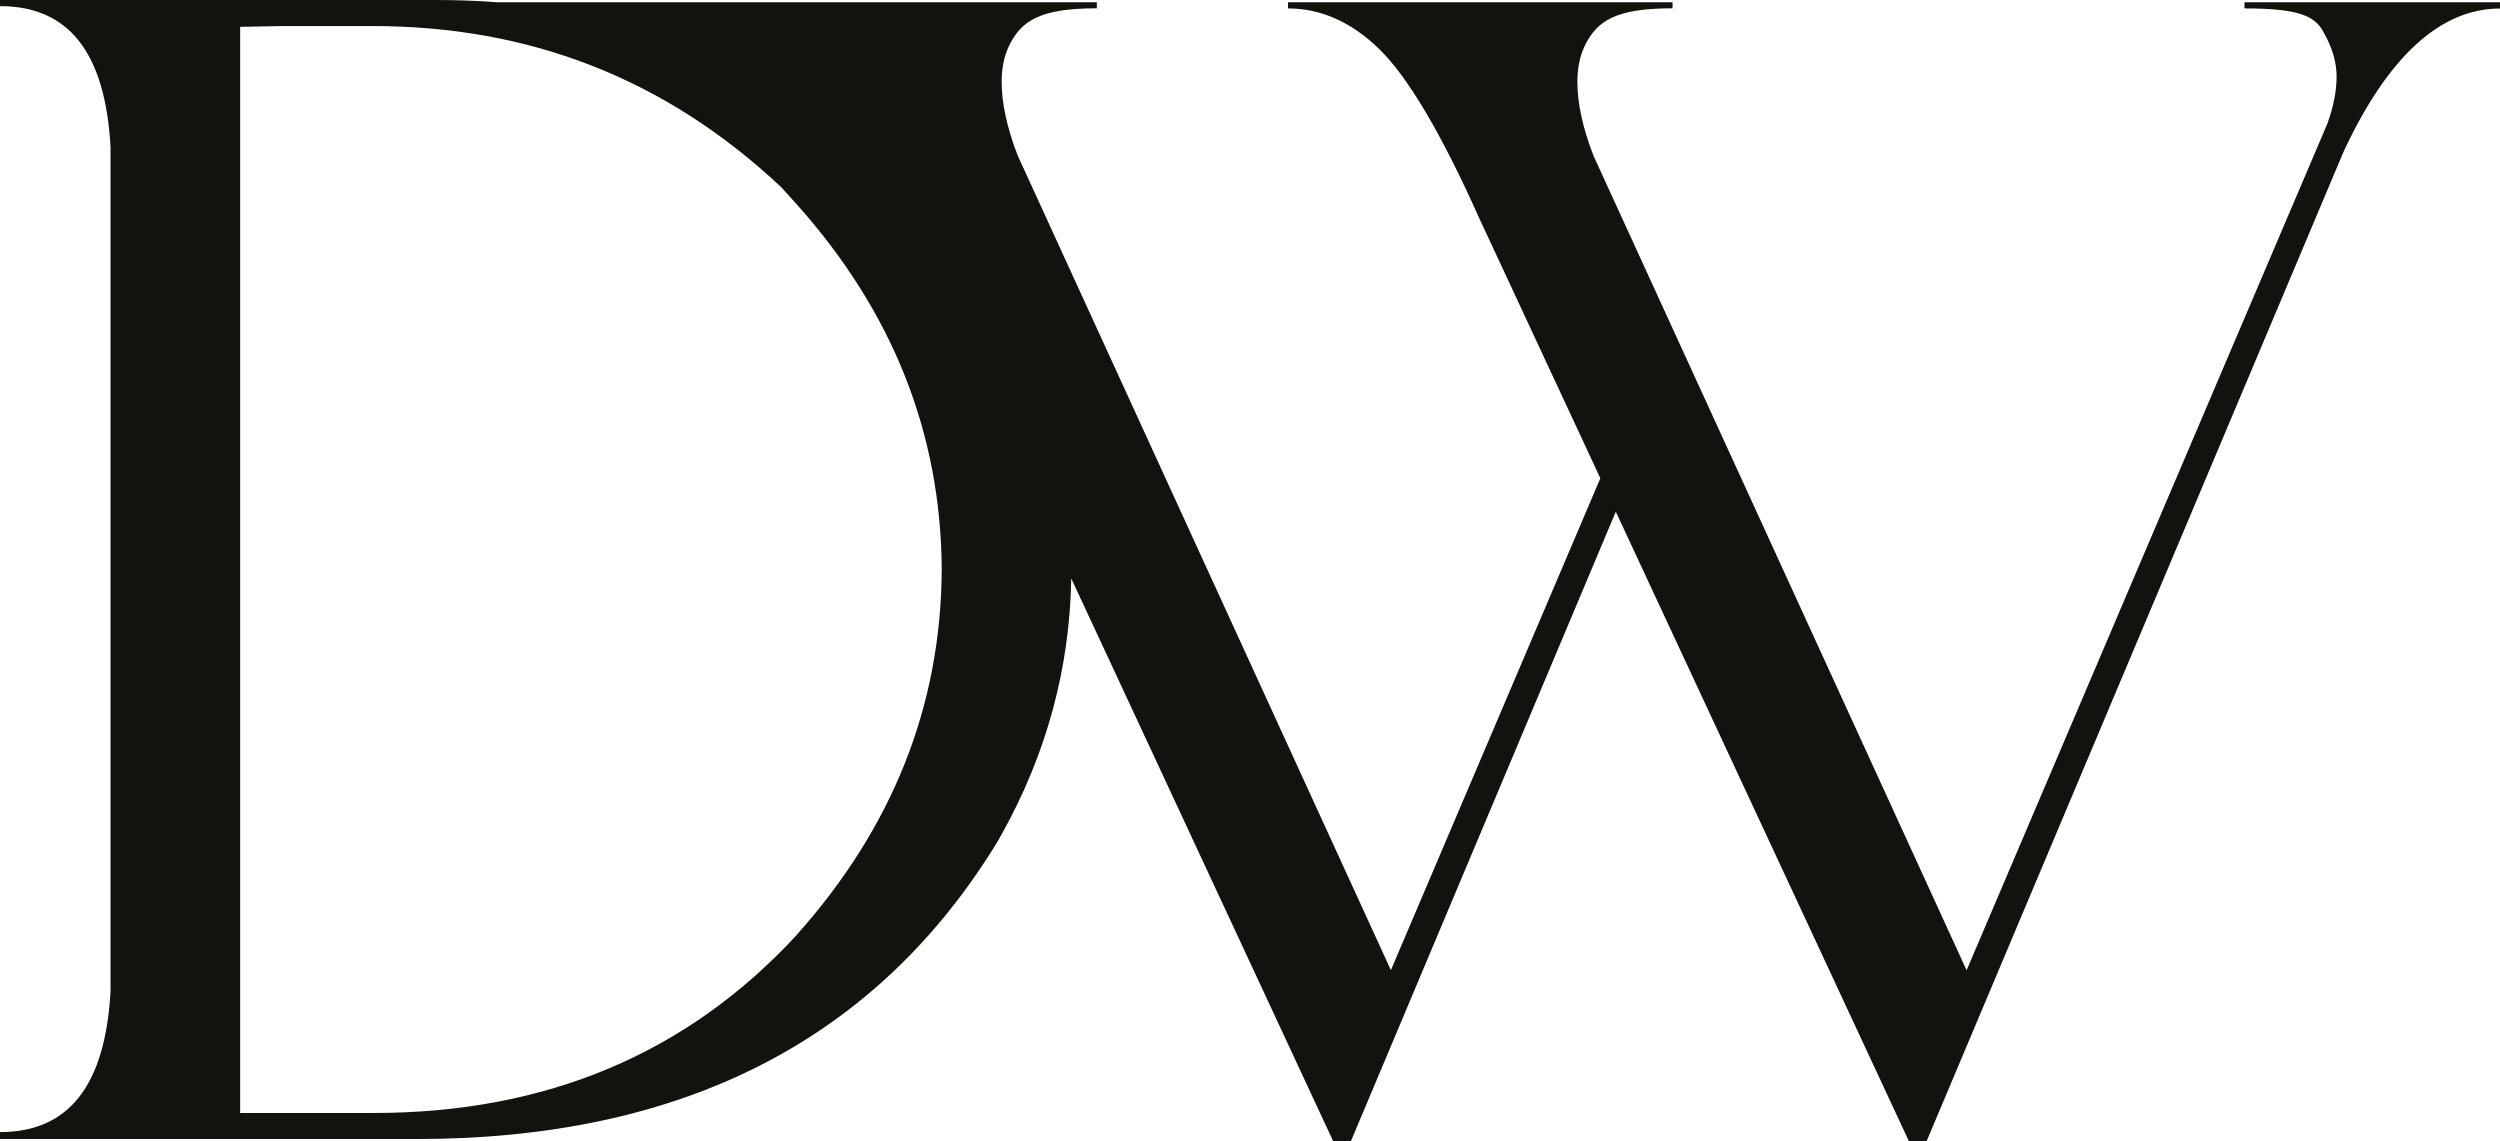 <?xml version="1.0" encoding="UTF-8"?>
<svg xmlns="http://www.w3.org/2000/svg" id="Layer_2" data-name="Layer 2" viewBox="0 0 219.86 100.38">
  <defs>
    <style>
      .cls-1 {
        fill: #12120f;
        stroke-width: 0px;
      }
    </style>
  </defs>
  <g id="Layer_1-2" data-name="Layer 1">
    <path class="cls-1" d="M197.39.2v.54c4.79,0,6.21.67,6.95,2.09.81,1.42,1.15,2.7,1.15,3.92s-.27,2.63-.81,4.12l-31.73,74.46L140.14,13.7c-.95-2.43-1.42-4.66-1.42-6.48,0-1.15.2-2.23.61-3.11,1.08-2.29,2.77-3.38,7.76-3.38V.2h-33.82v.54c2.83,0,5.54,1.15,8.03,3.58,2.5,2.43,5.47,7.43,8.78,14.85l10.66,22.89-18.42,43.26L89.51,13.7c-.95-2.43-1.42-4.66-1.42-6.48,0-1.15.2-2.23.61-3.11,1.08-2.29,2.77-3.38,7.76-3.38V.2h-52.69c-1.76-.13-3.55-.2-5.37-.2H0v.54c6.08,0,9.25,4.12,9.72,12.35v74.32c-.47,8.24-3.65,12.35-9.72,12.35v.61h36.65c23.42,0,40.44-8.71,51.1-26.19l.34-.61c3.98-7.12,5.99-14.68,6.12-22.5l23.04,49.5h1.55l23.3-55.37,25.78,55.37h1.55L206.09,13.37c3.92-8.44,8.57-12.62,13.77-12.62V.2h-22.48ZM70.07,82.22c-9.65,10.46-22.07,15.66-37.2,15.66h-11.75V2.36l3.78-.07h7.83c13.91,0,25.85,4.66,35.98,14.18l1.35,1.49c8.44,9.45,12.69,20.12,12.76,32.13-.07,12.02-4.32,22.68-12.76,32.13Z"></path>
  </g>
</svg>
